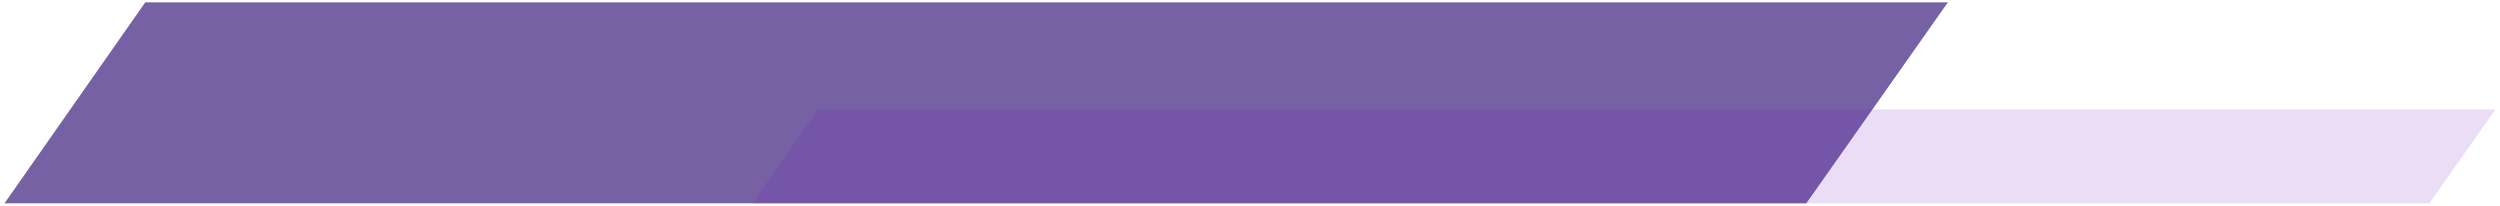 <svg xmlns="http://www.w3.org/2000/svg" width="534.914" height="44.003" viewBox="0 0 534.914 44.003"><g id="Groupe_7354" data-name="Groupe 7354" transform="translate(-142.545 -5051.497)"><path id="Intersection_1" data-name="Intersection 1" d="M-9798.205,86.5l30.119-43h385.7l-30.293,43Z" transform="translate(9941.711 5008.5)" fill="#290873" stroke="rgba(0,0,0,0)" stroke-width="1" opacity="0.64"></path><path id="Intersection_2" data-name="Intersection 2" d="M-9785.208,86.5l14.077-20.1h358.915l-14.158,20.1Z" transform="translate(10088.711 5008.5)" fill="#7209b7" stroke="rgba(0,0,0,0)" stroke-width="1" opacity="0.139"></path></g></svg>
